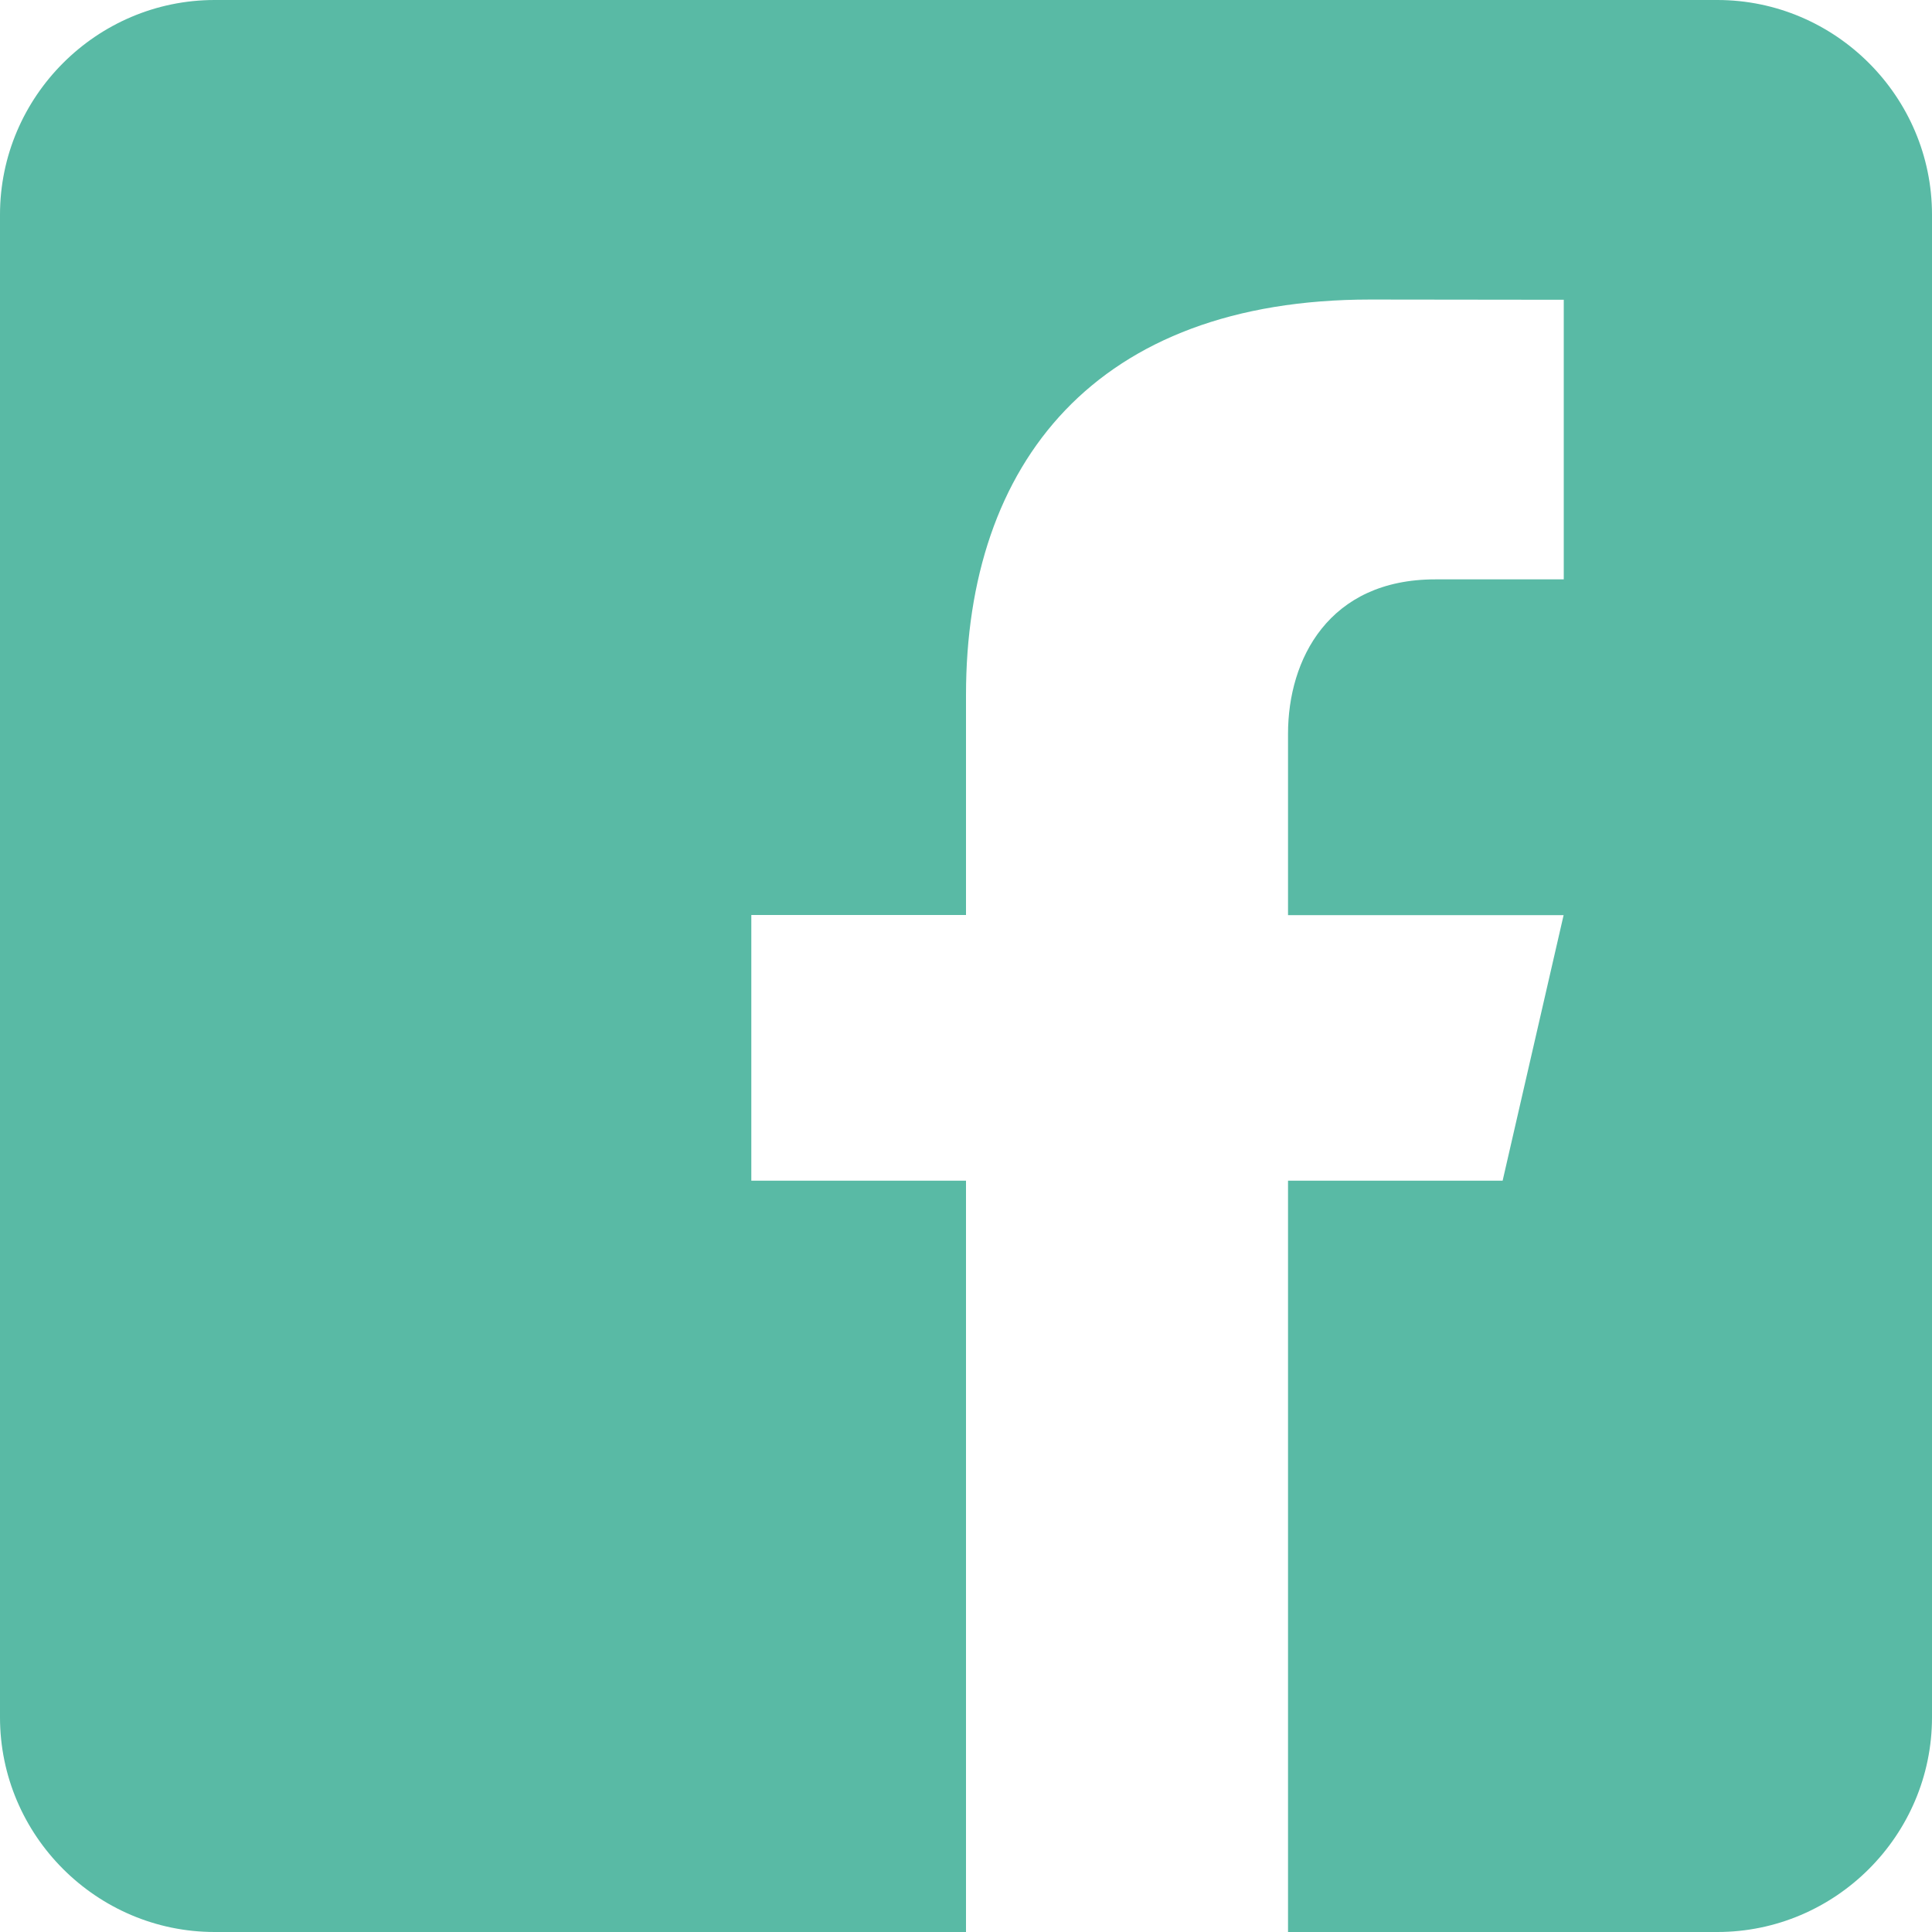 <svg width="25" height="25" viewBox="0 0 25 25" fill="none" xmlns="http://www.w3.org/2000/svg">
<path d="M22.222 0H2.778C1.25 0 0 1.25 0 2.778V22.222C0 23.751 1.25 25 2.778 25H12.5V15.278H9.722V11.84H12.5V8.993C12.5 5.987 14.183 3.876 17.731 3.876L20.235 3.879V7.497H18.572C17.192 7.497 16.667 8.533 16.667 9.494V11.842H20.233L19.444 15.278H16.667V25H22.222C23.75 25 25 23.751 25 22.222V2.778C25 1.25 23.75 0 22.222 0Z" fill="#59BAA5"/>
</svg>
